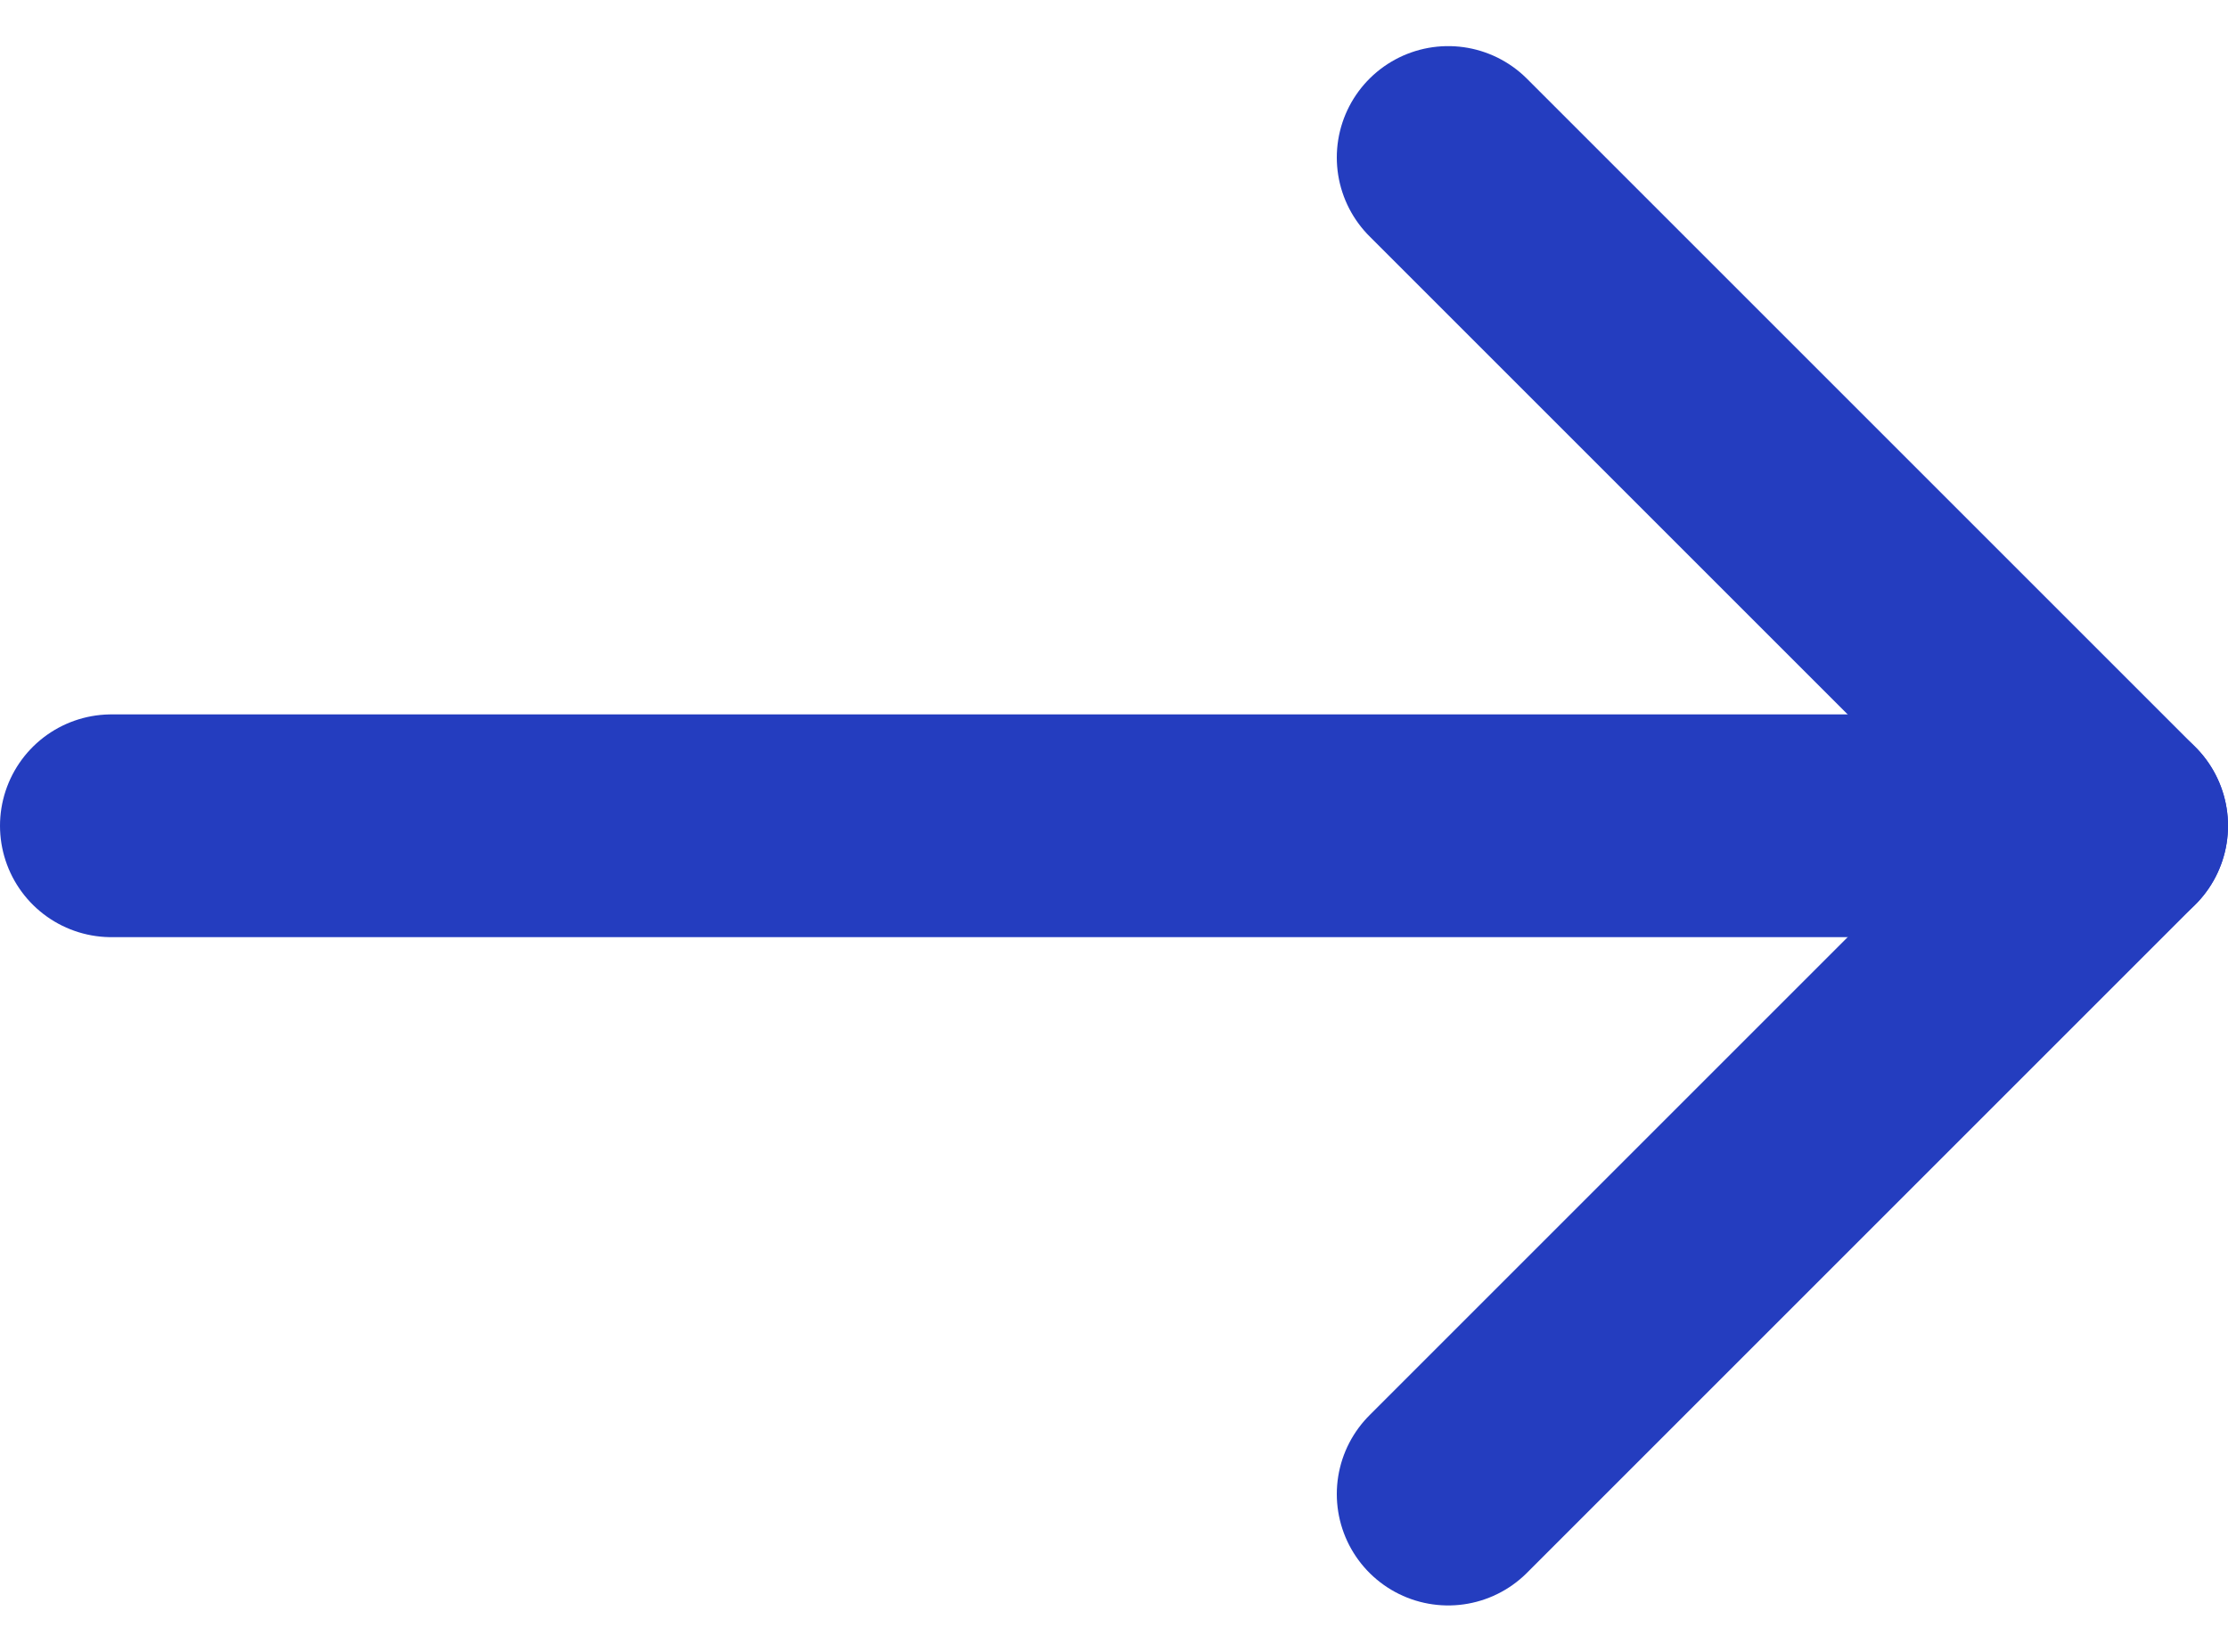 <svg xmlns="http://www.w3.org/2000/svg" width="20" height="14.829" viewBox="0 0 20 14.829">
  <g id="arrow-right-white" transform="translate(-2 -4.586)">
    <path id="Path_2411" data-name="Path 2411" d="M15,18l6-6L15,6" fill="none" stroke="#243DBF" stroke-linecap="round" stroke-linejoin="round" stroke-width="2"/>
    <path id="Path_2412" data-name="Path 2412" d="M3,12H20" fill="none" stroke="#243DBF" stroke-linecap="round" stroke-linejoin="round" stroke-width="2"/>
    <path id="Path_2413" data-name="Path 2413" d="M21,12H20" fill="none" stroke="#243DBF" stroke-linecap="round" stroke-linejoin="round" stroke-width="2"/>
  </g>
</svg>
